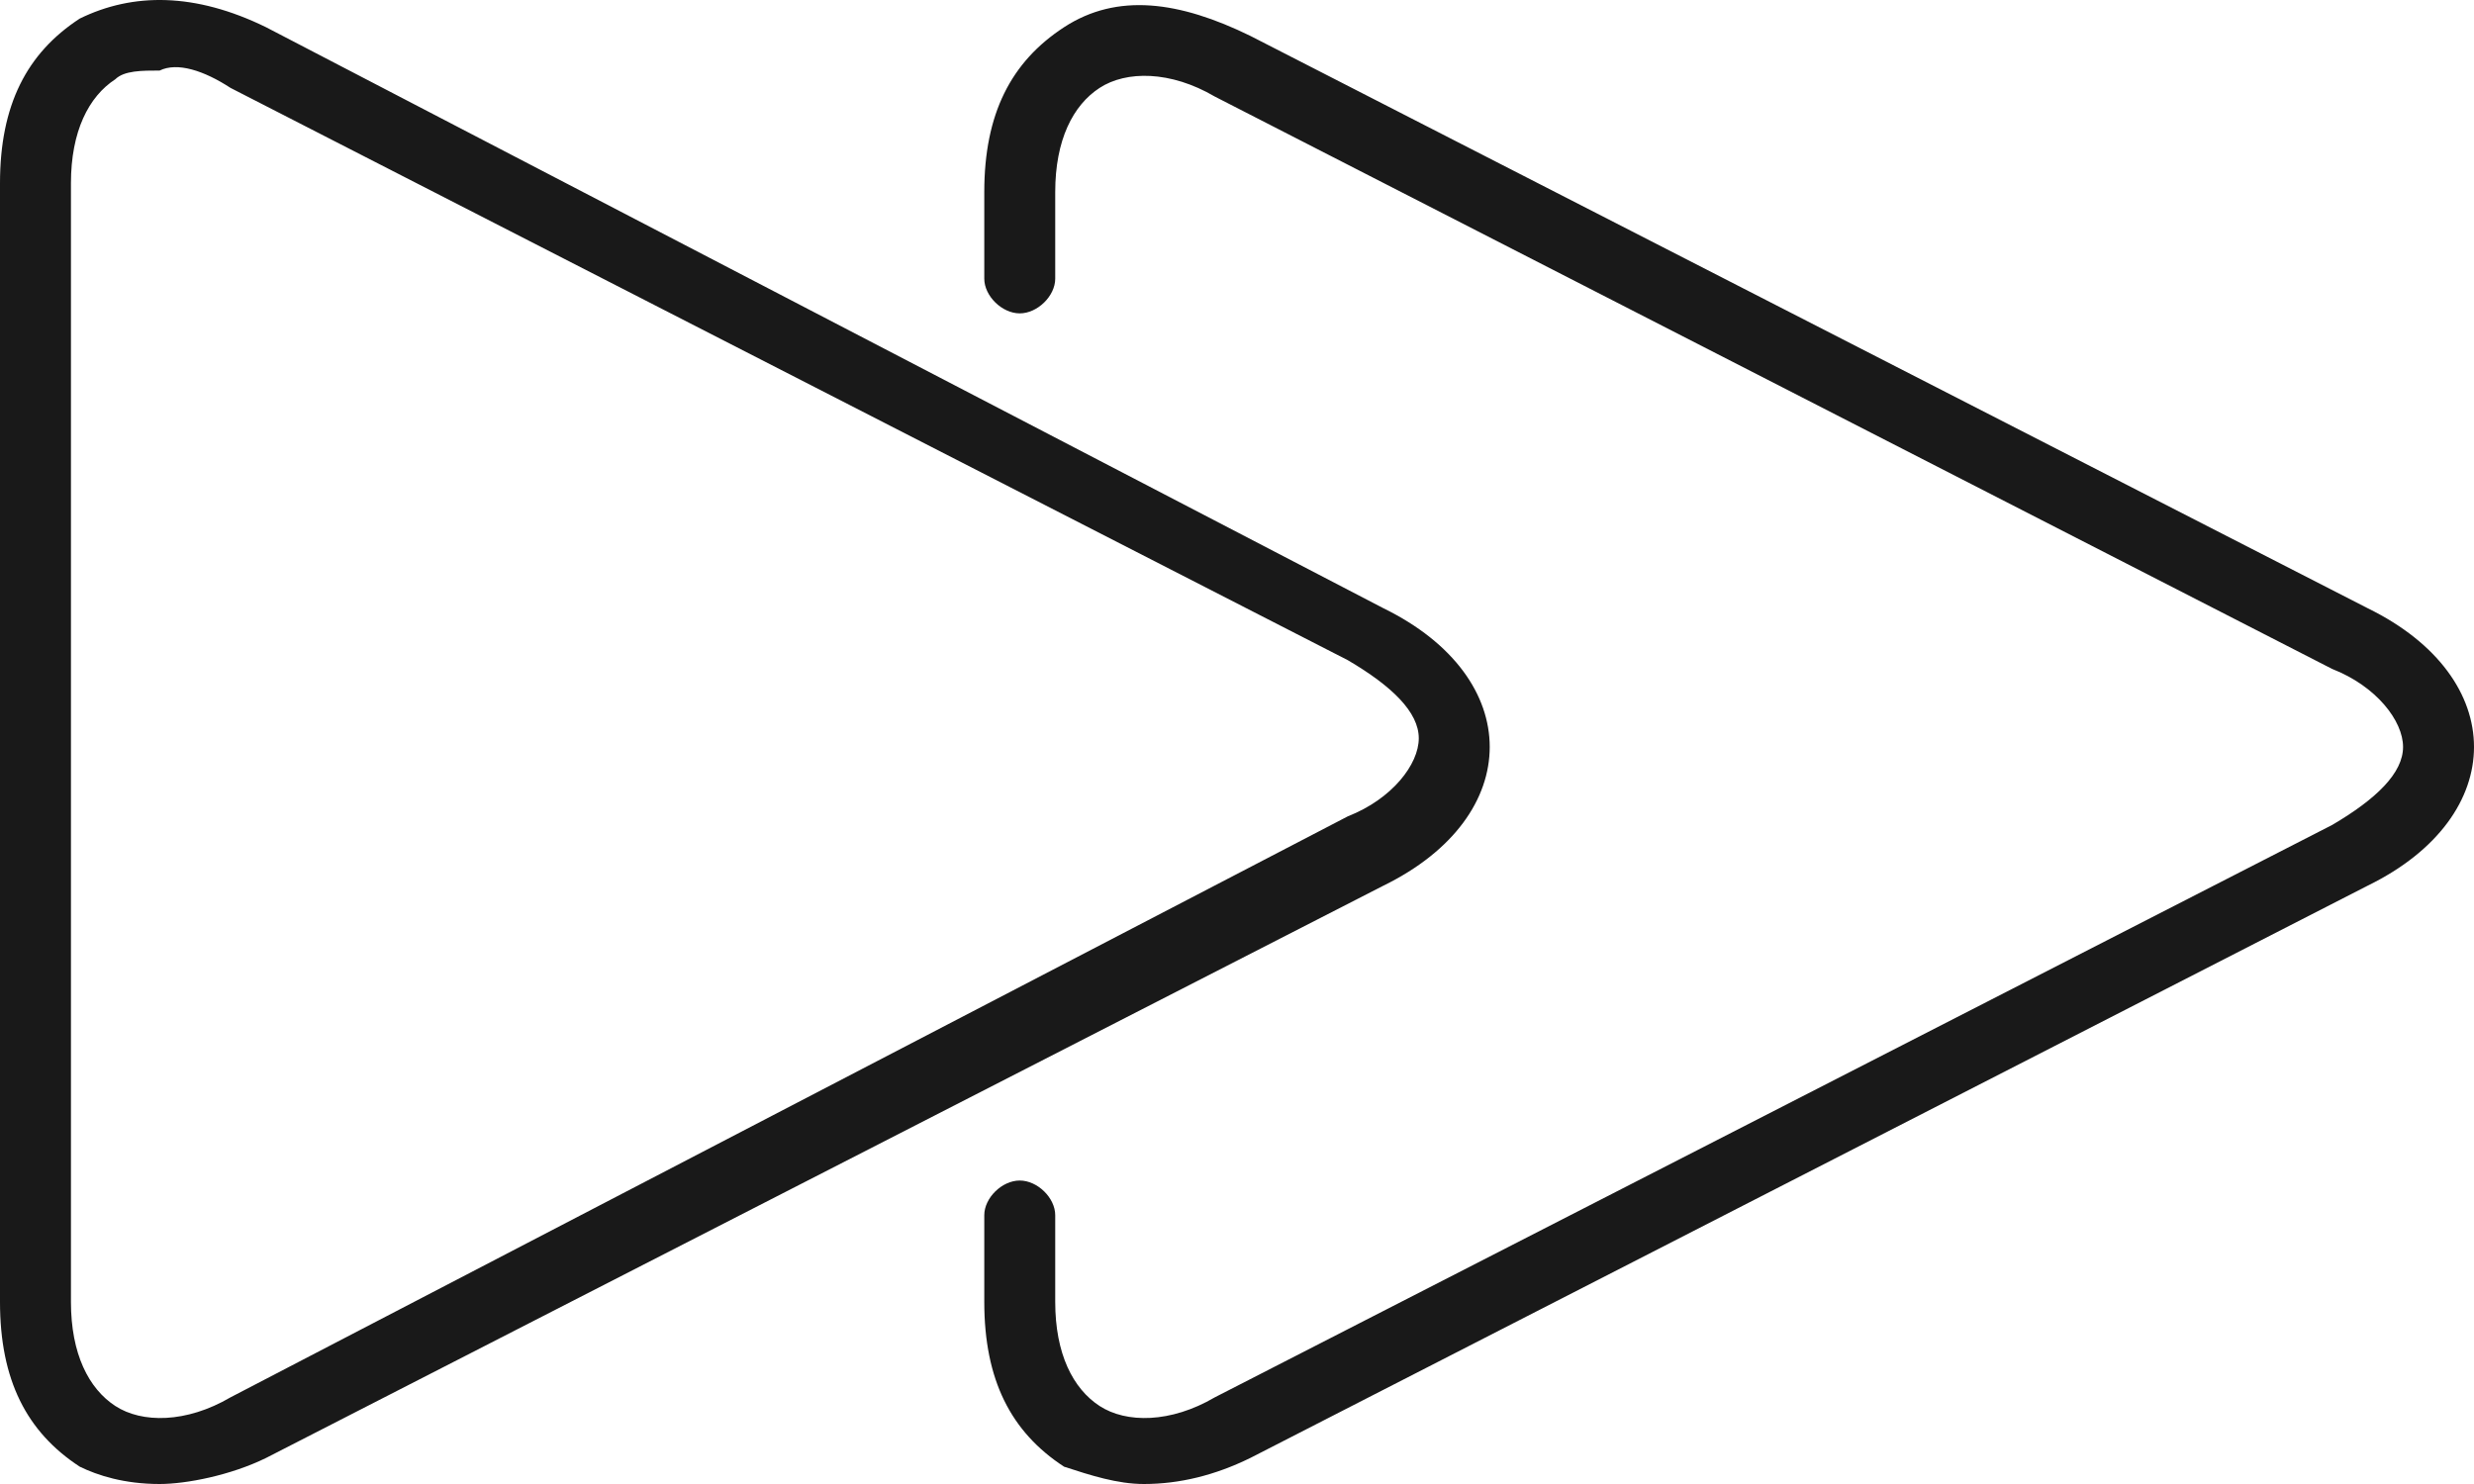 <?xml version="1.0" encoding="UTF-8"?>
<svg width="40px" height="24px" viewBox="0 0 40 24" version="1.1" xmlns="http://www.w3.org/2000/svg" xmlns:xlink="http://www.w3.org/1999/xlink">
    <title>CloudDVR-icon-ff</title>
    <g id="Page-1" stroke="none" stroke-width="1" fill="none" fill-rule="evenodd">
        <g id="DirectTV-Stream" transform="translate(-264, -3251)" fill="#191919" fill-rule="nonzero">
            <g id="Cloud-TV-Section" transform="translate(0, 2815)">
                <g id="CloudDVR-icon-ff" transform="translate(264, 436)">
                    <path d="M18.495,24 C18.065,24 17.634,23.86 17.204,23.72 C16.344,23.159 15.914,22.317 15.914,21.055 L15.914,19.653 C15.914,19.372 16.201,19.092 16.487,19.092 C16.774,19.092 17.061,19.372 17.061,19.653 L17.061,21.055 C17.061,21.896 17.348,22.457 17.778,22.738 C18.208,23.018 18.925,23.018 19.642,22.598 L37.706,13.342 C38.423,12.921 38.853,12.501 38.853,12.08 C38.853,11.659 38.423,11.098 37.706,10.818 L19.642,1.562 C18.925,1.141 18.208,1.141 17.778,1.422 C17.348,1.702 17.061,2.263 17.061,3.105 L17.061,4.507 C17.061,4.787 16.774,5.068 16.487,5.068 C16.201,5.068 15.914,4.787 15.914,4.507 L15.914,3.105 C15.914,1.842 16.344,1.001 17.204,0.44 C18.065,-0.121 19.068,0.019 20.215,0.58 L38.28,9.836 C39.427,10.397 40,11.238 40,12.08 C40,12.921 39.427,13.763 38.28,14.324 L20.215,23.579 C19.642,23.86 19.068,24 18.495,24 Z M4.301,23.579 L22.366,14.324 C23.513,13.763 24.086,12.921 24.086,12.08 C24.086,11.238 23.513,10.397 22.366,9.836 L4.301,0.44 C3.154,-0.121 2.151,-0.121 1.29,0.3 C0.43,0.861 0,1.702 0,2.964 L0,21.055 C0,22.317 0.43,23.159 1.29,23.72 C1.577,23.86 2.007,24 2.581,24 C3.011,24 3.728,23.86 4.301,23.579 Z M3.728,1.422 L21.792,10.677 C22.509,11.098 22.939,11.519 22.939,11.94 C22.939,12.36 22.509,12.921 21.792,13.202 L3.728,22.598 C3.011,23.018 2.294,23.018 1.864,22.738 C1.434,22.457 1.147,21.896 1.147,21.055 L1.147,2.964 C1.147,2.123 1.434,1.562 1.864,1.282 C2.007,1.141 2.294,1.141 2.581,1.141 C2.867,1.001 3.297,1.141 3.728,1.422 Z" id="Shape"></path>
                </g>
            </g>
        </g>
    </g>
</svg>